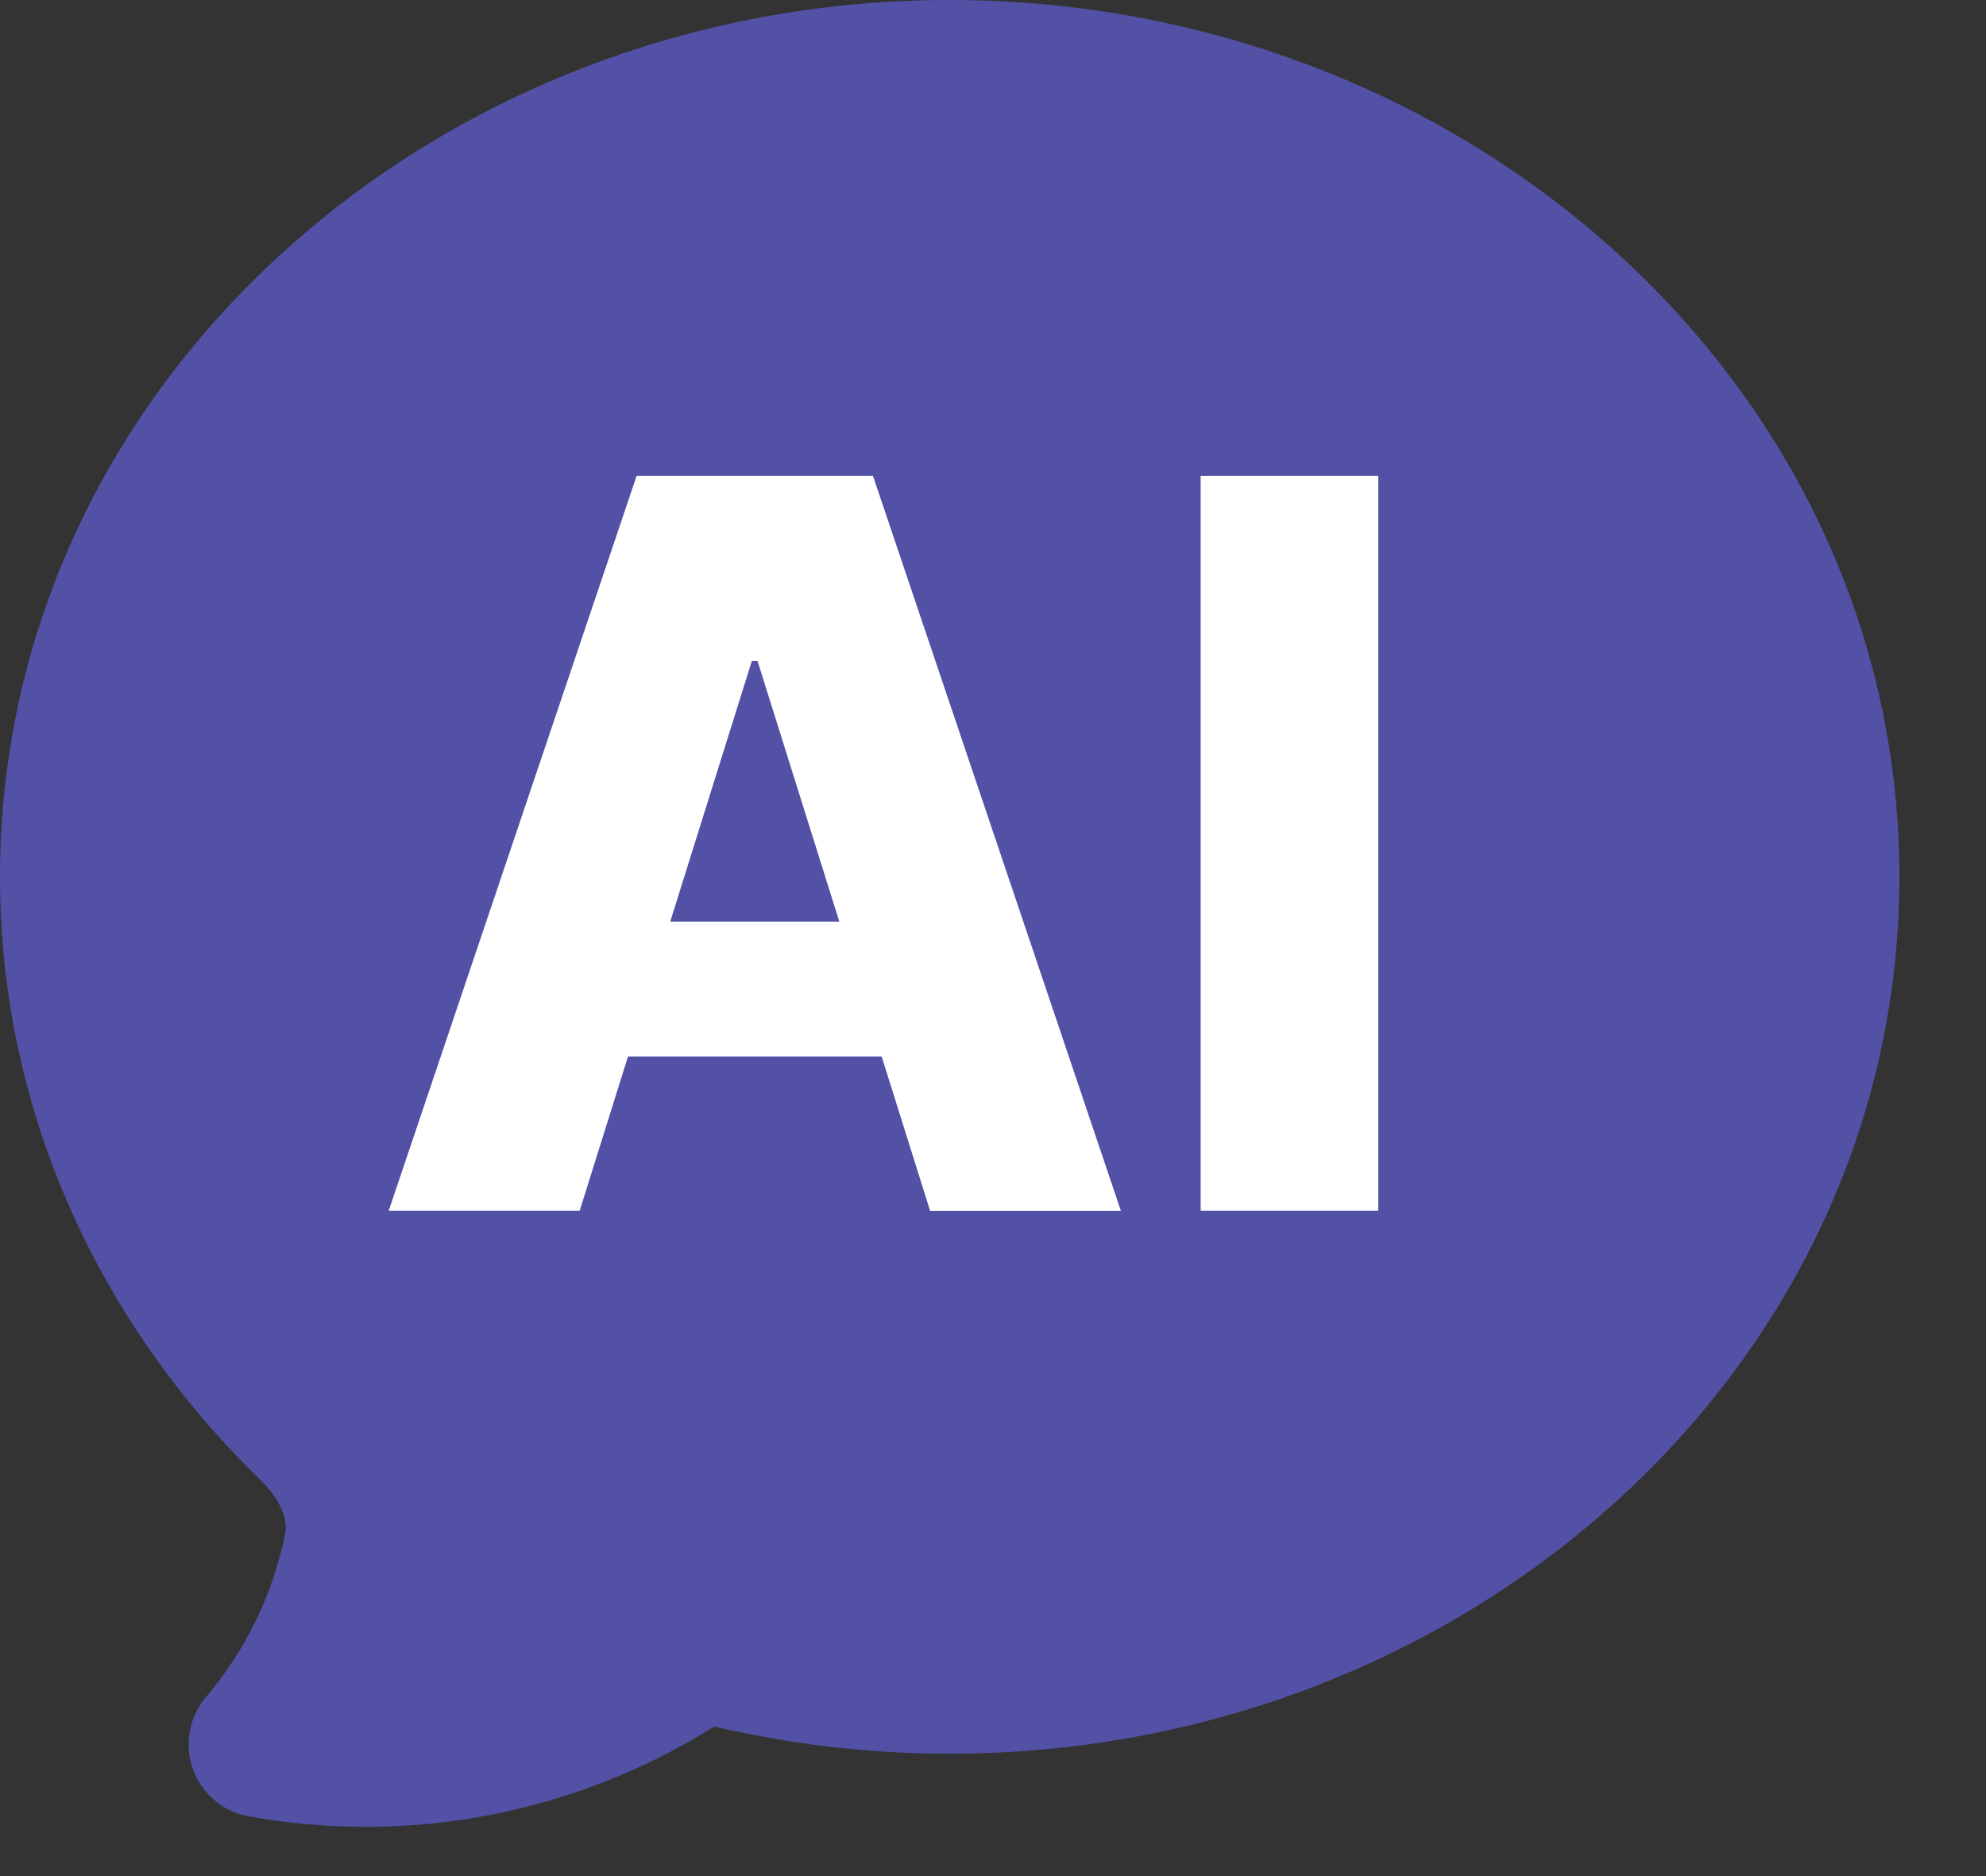 <svg xmlns="http://www.w3.org/2000/svg" fill="none" viewBox="0 0 18 17"><rect x="0" y="0" width="18" height="17" fill="#333333" stroke="none"/><path fill="#5251A6" fill-rule="evenodd" d="M2.725 16.524a5.959 5.959 0 0 1-.47-.065.663.663 0 0 1-.389-1.08c.362-.426.61-.939.719-1.488.02-.101-.02-.28-.224-.48C.904 11.996 0 10.074 0 7.946 0 3.505 3.909 0 8.607 0c4.699 0 8.608 3.505 8.608 7.945s-3.91 7.946-8.608 7.946c-.735 0-1.45-.086-2.133-.247a5.933 5.933 0 0 1-3.749.88Z" clip-rule="evenodd"/><path fill="#fff" d="M5.253 10.971h-1.73L5.77 4.312h2.142l2.247 6.66H8.43L6.866 5.99h-.052l-1.56 4.981Zm-.23-2.62h3.615v1.222H5.022V8.351ZM12.492 4.313v6.658h-1.61V4.312h1.61Z"/></svg>